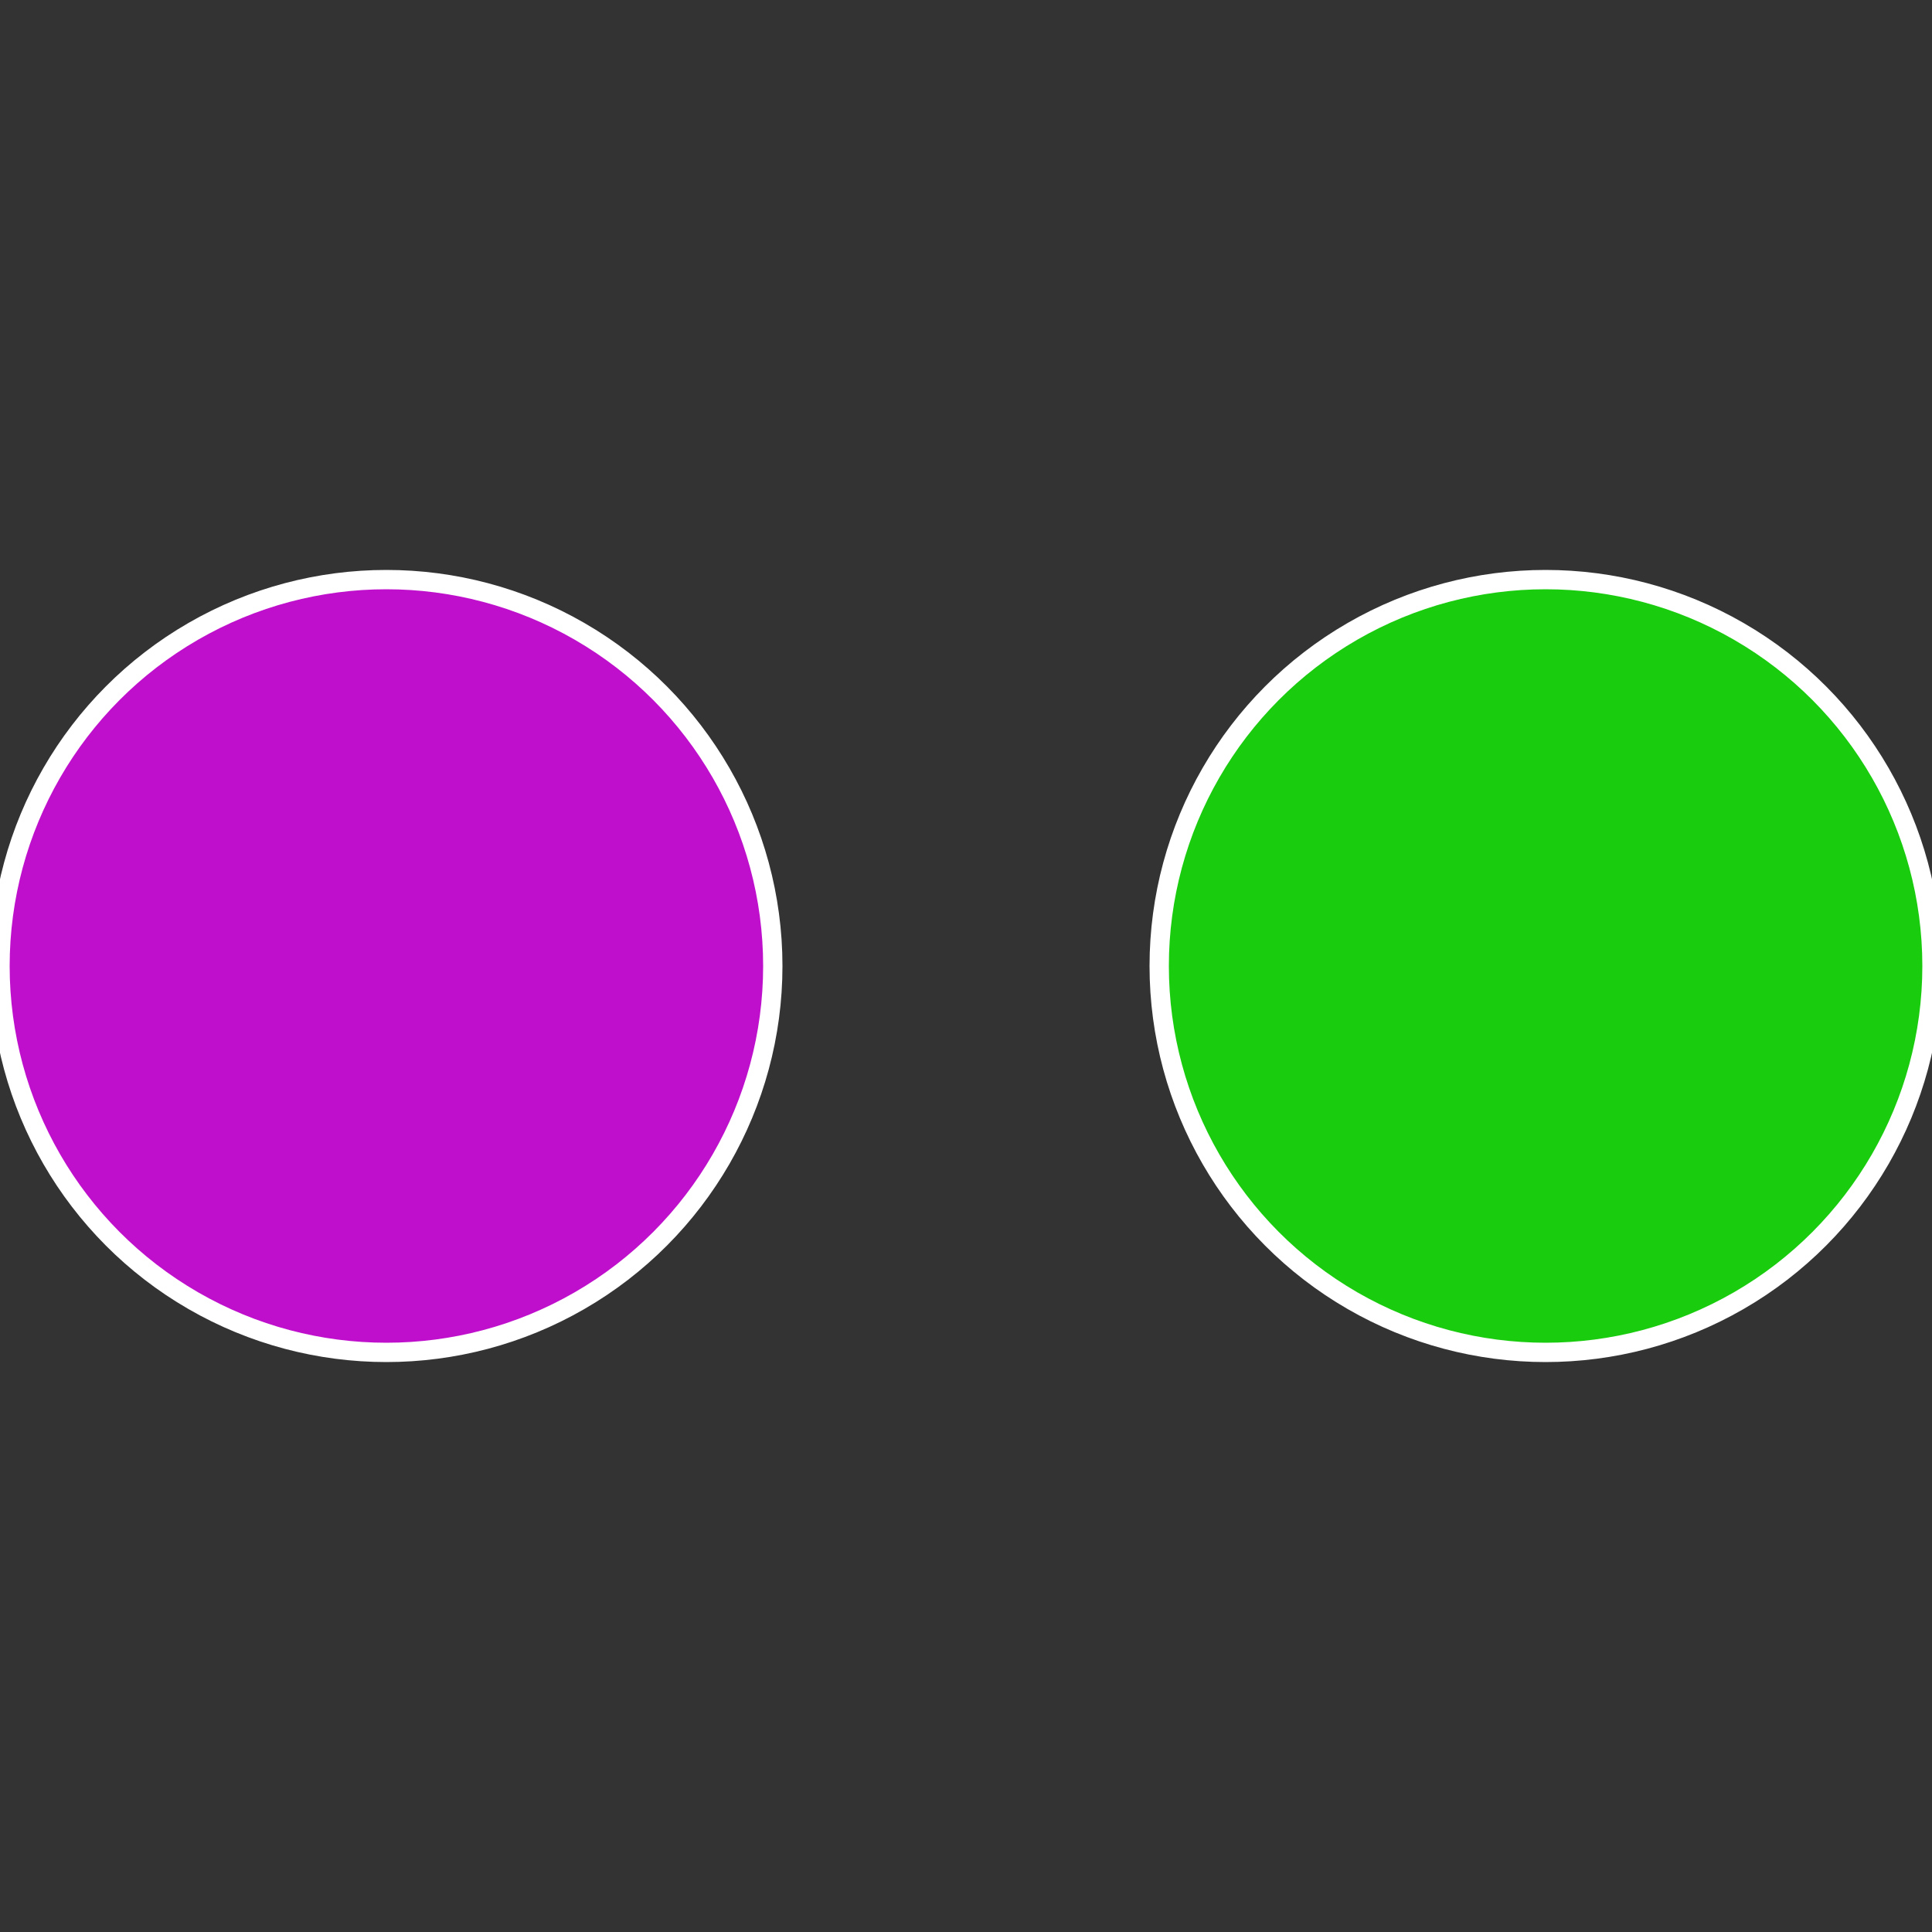 <?xml version="1.0" standalone="no"?>
<svg width="500" height="500" viewBox="-1 -1 2 2" xmlns="http://www.w3.org/2000/svg">
 
                <rect x="-1" y="-1" width="2" height="2" fill="#333333" stroke="none"/>
 
                <circle cx="0.6" cy="0" r="0.4" fill="#19cc0e" stroke="#fff" stroke-width="1%" />
             
                <circle cx="-0.6" cy="7.3478807948841E-17" r="0.4" fill="#bf0ecc" stroke="#fff" stroke-width="1%" />
            </svg>

